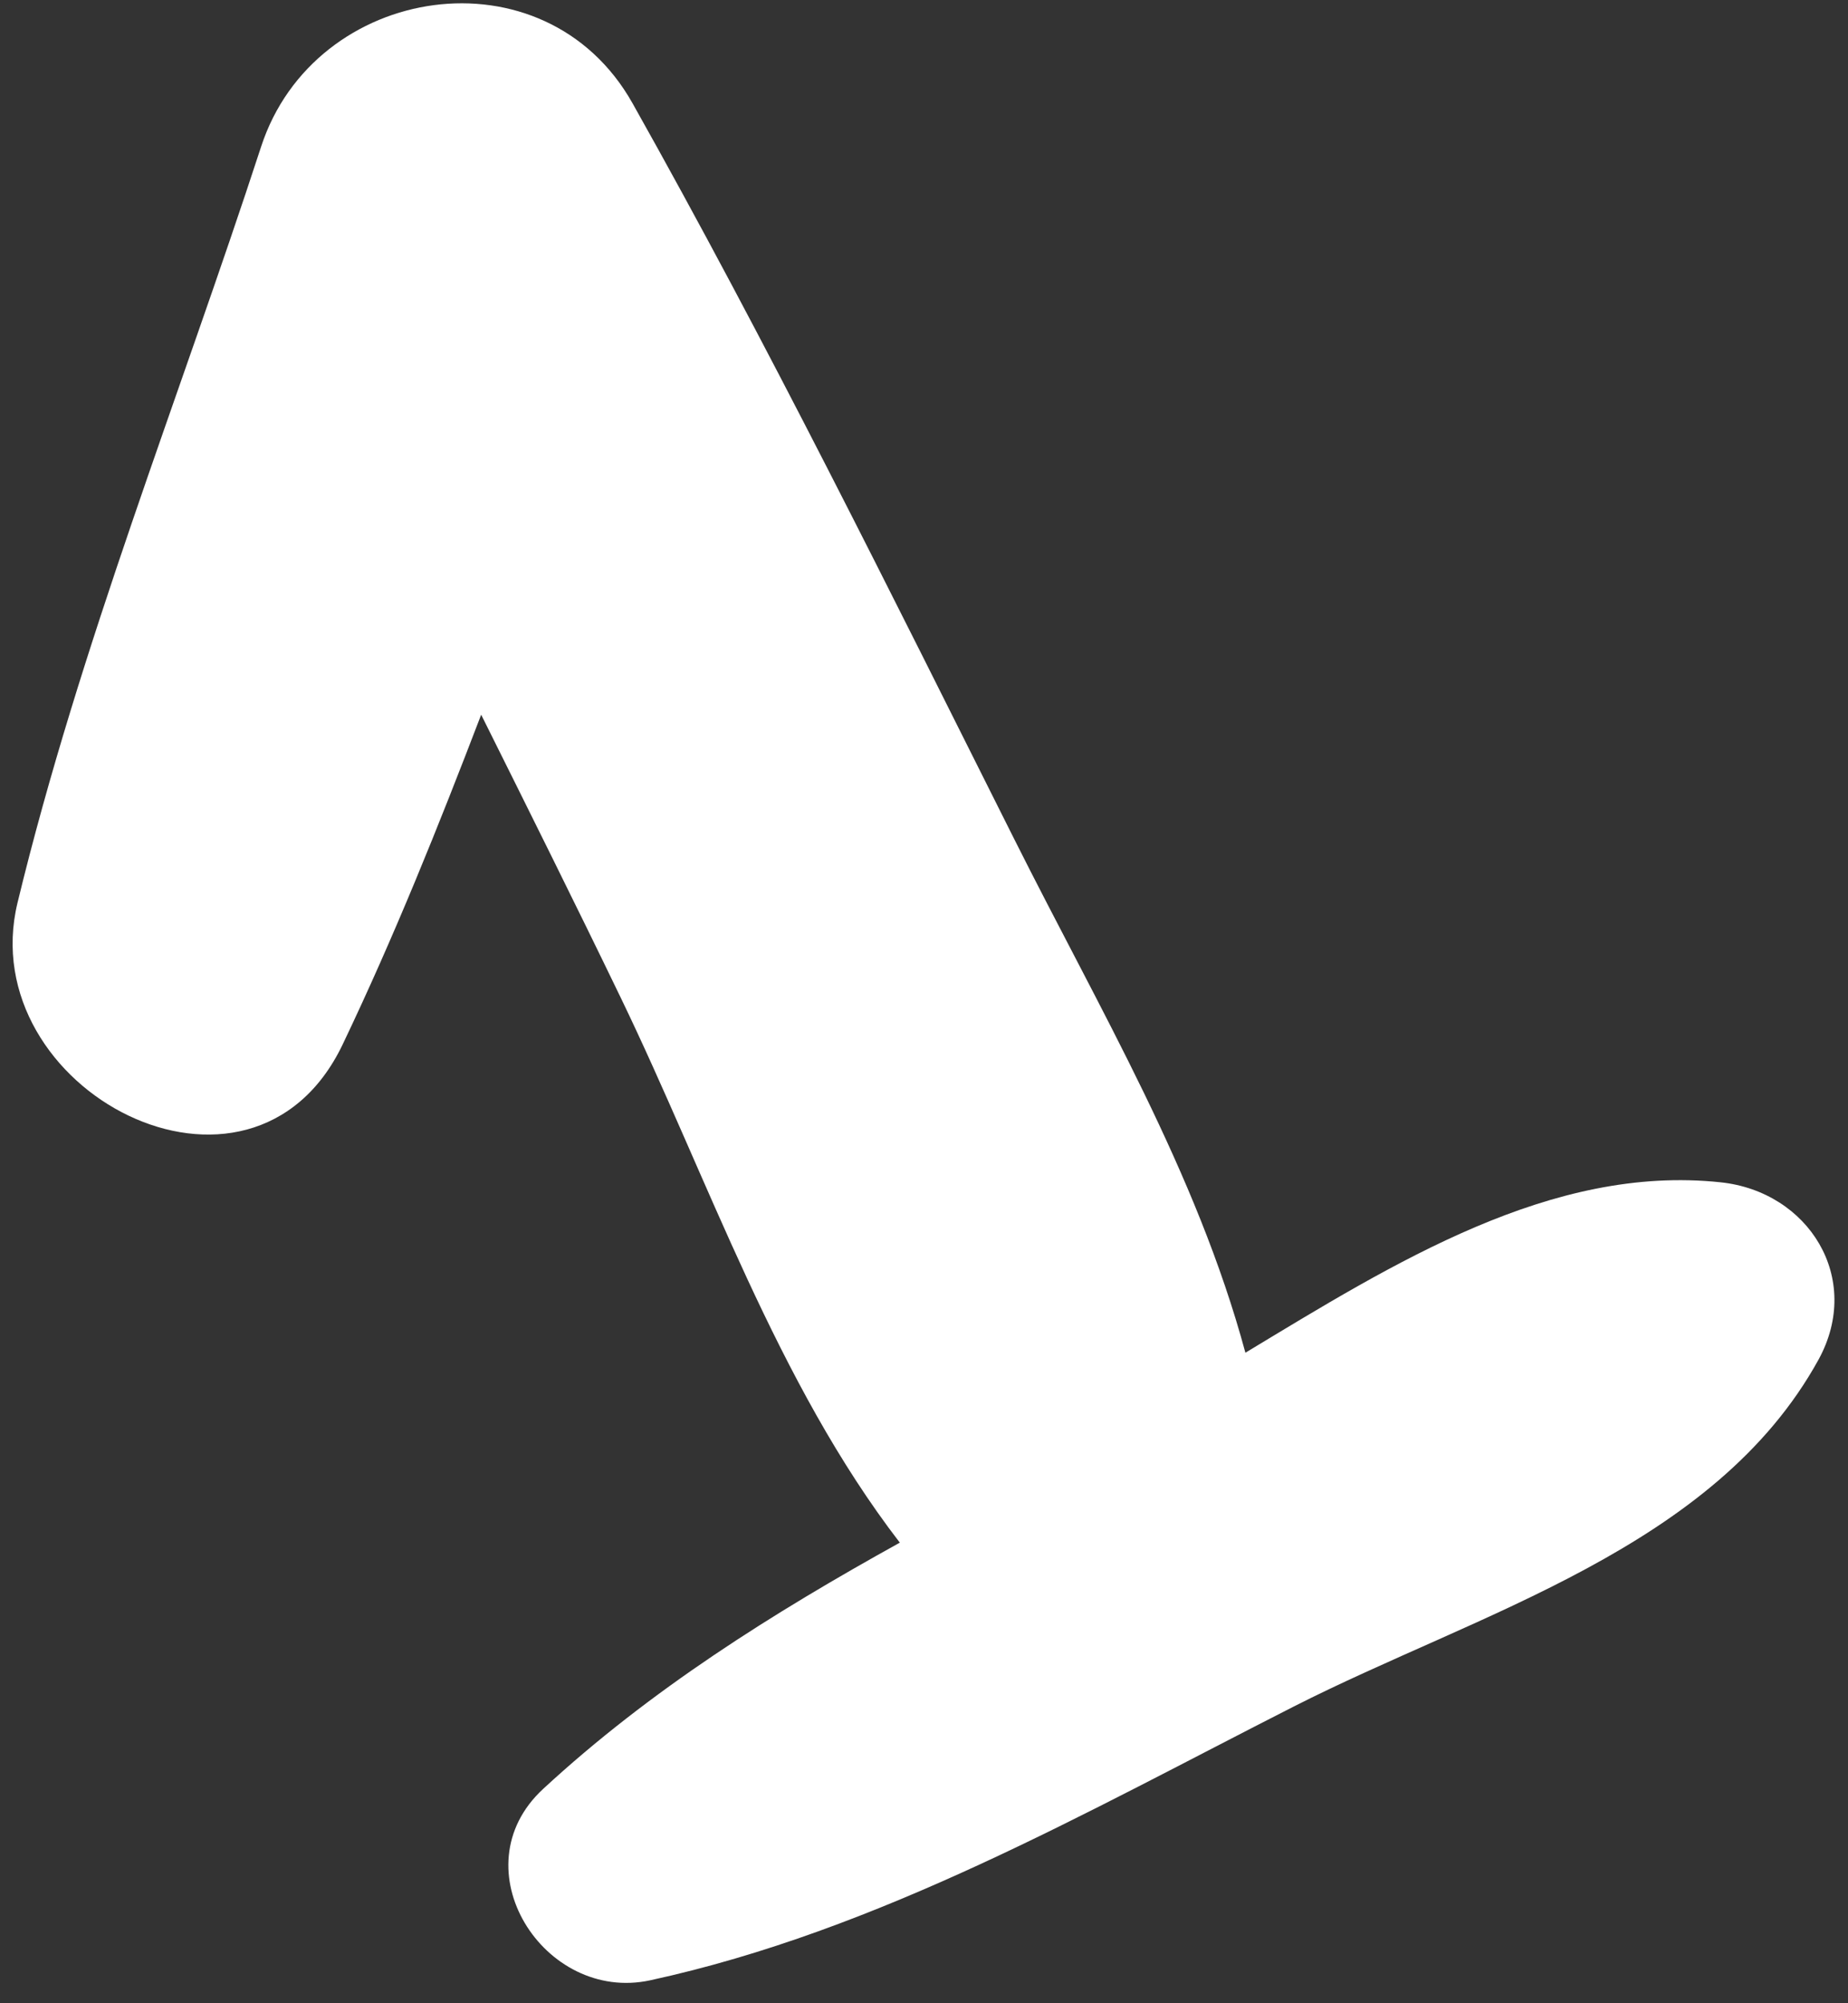 <svg width="24" height="26" viewBox="0 0 24 26" fill="none" xmlns="http://www.w3.org/2000/svg">
<rect x="0" y="0" width="24" height="26" fill="#333333" stroke="none"/>
<path d="M22.345 15.345C20.148 15.112 18.107 16.39 16.174 17.557C15.539 15.21 14.289 13.119 13.167 10.881C11.561 7.68 9.97 4.462 8.215 1.341C7.075 -0.685 4.083 -0.219 3.391 1.904C2.327 5.163 1.036 8.382 0.228 11.715C-0.361 14.144 3.258 16.047 4.45 13.556C5.118 12.159 5.695 10.723 6.249 9.276C6.858 10.498 7.468 11.721 8.062 12.95C9.205 15.315 10.085 17.942 11.686 20.022C10.037 20.935 8.444 21.934 7.053 23.219C5.943 24.245 7.064 26.002 8.445 25.702C11.415 25.057 14.11 23.517 16.802 22.149C19.206 20.928 22.267 20.096 23.617 17.647C24.197 16.59 23.488 15.465 22.345 15.345Z" fill="white"/>
</svg>
